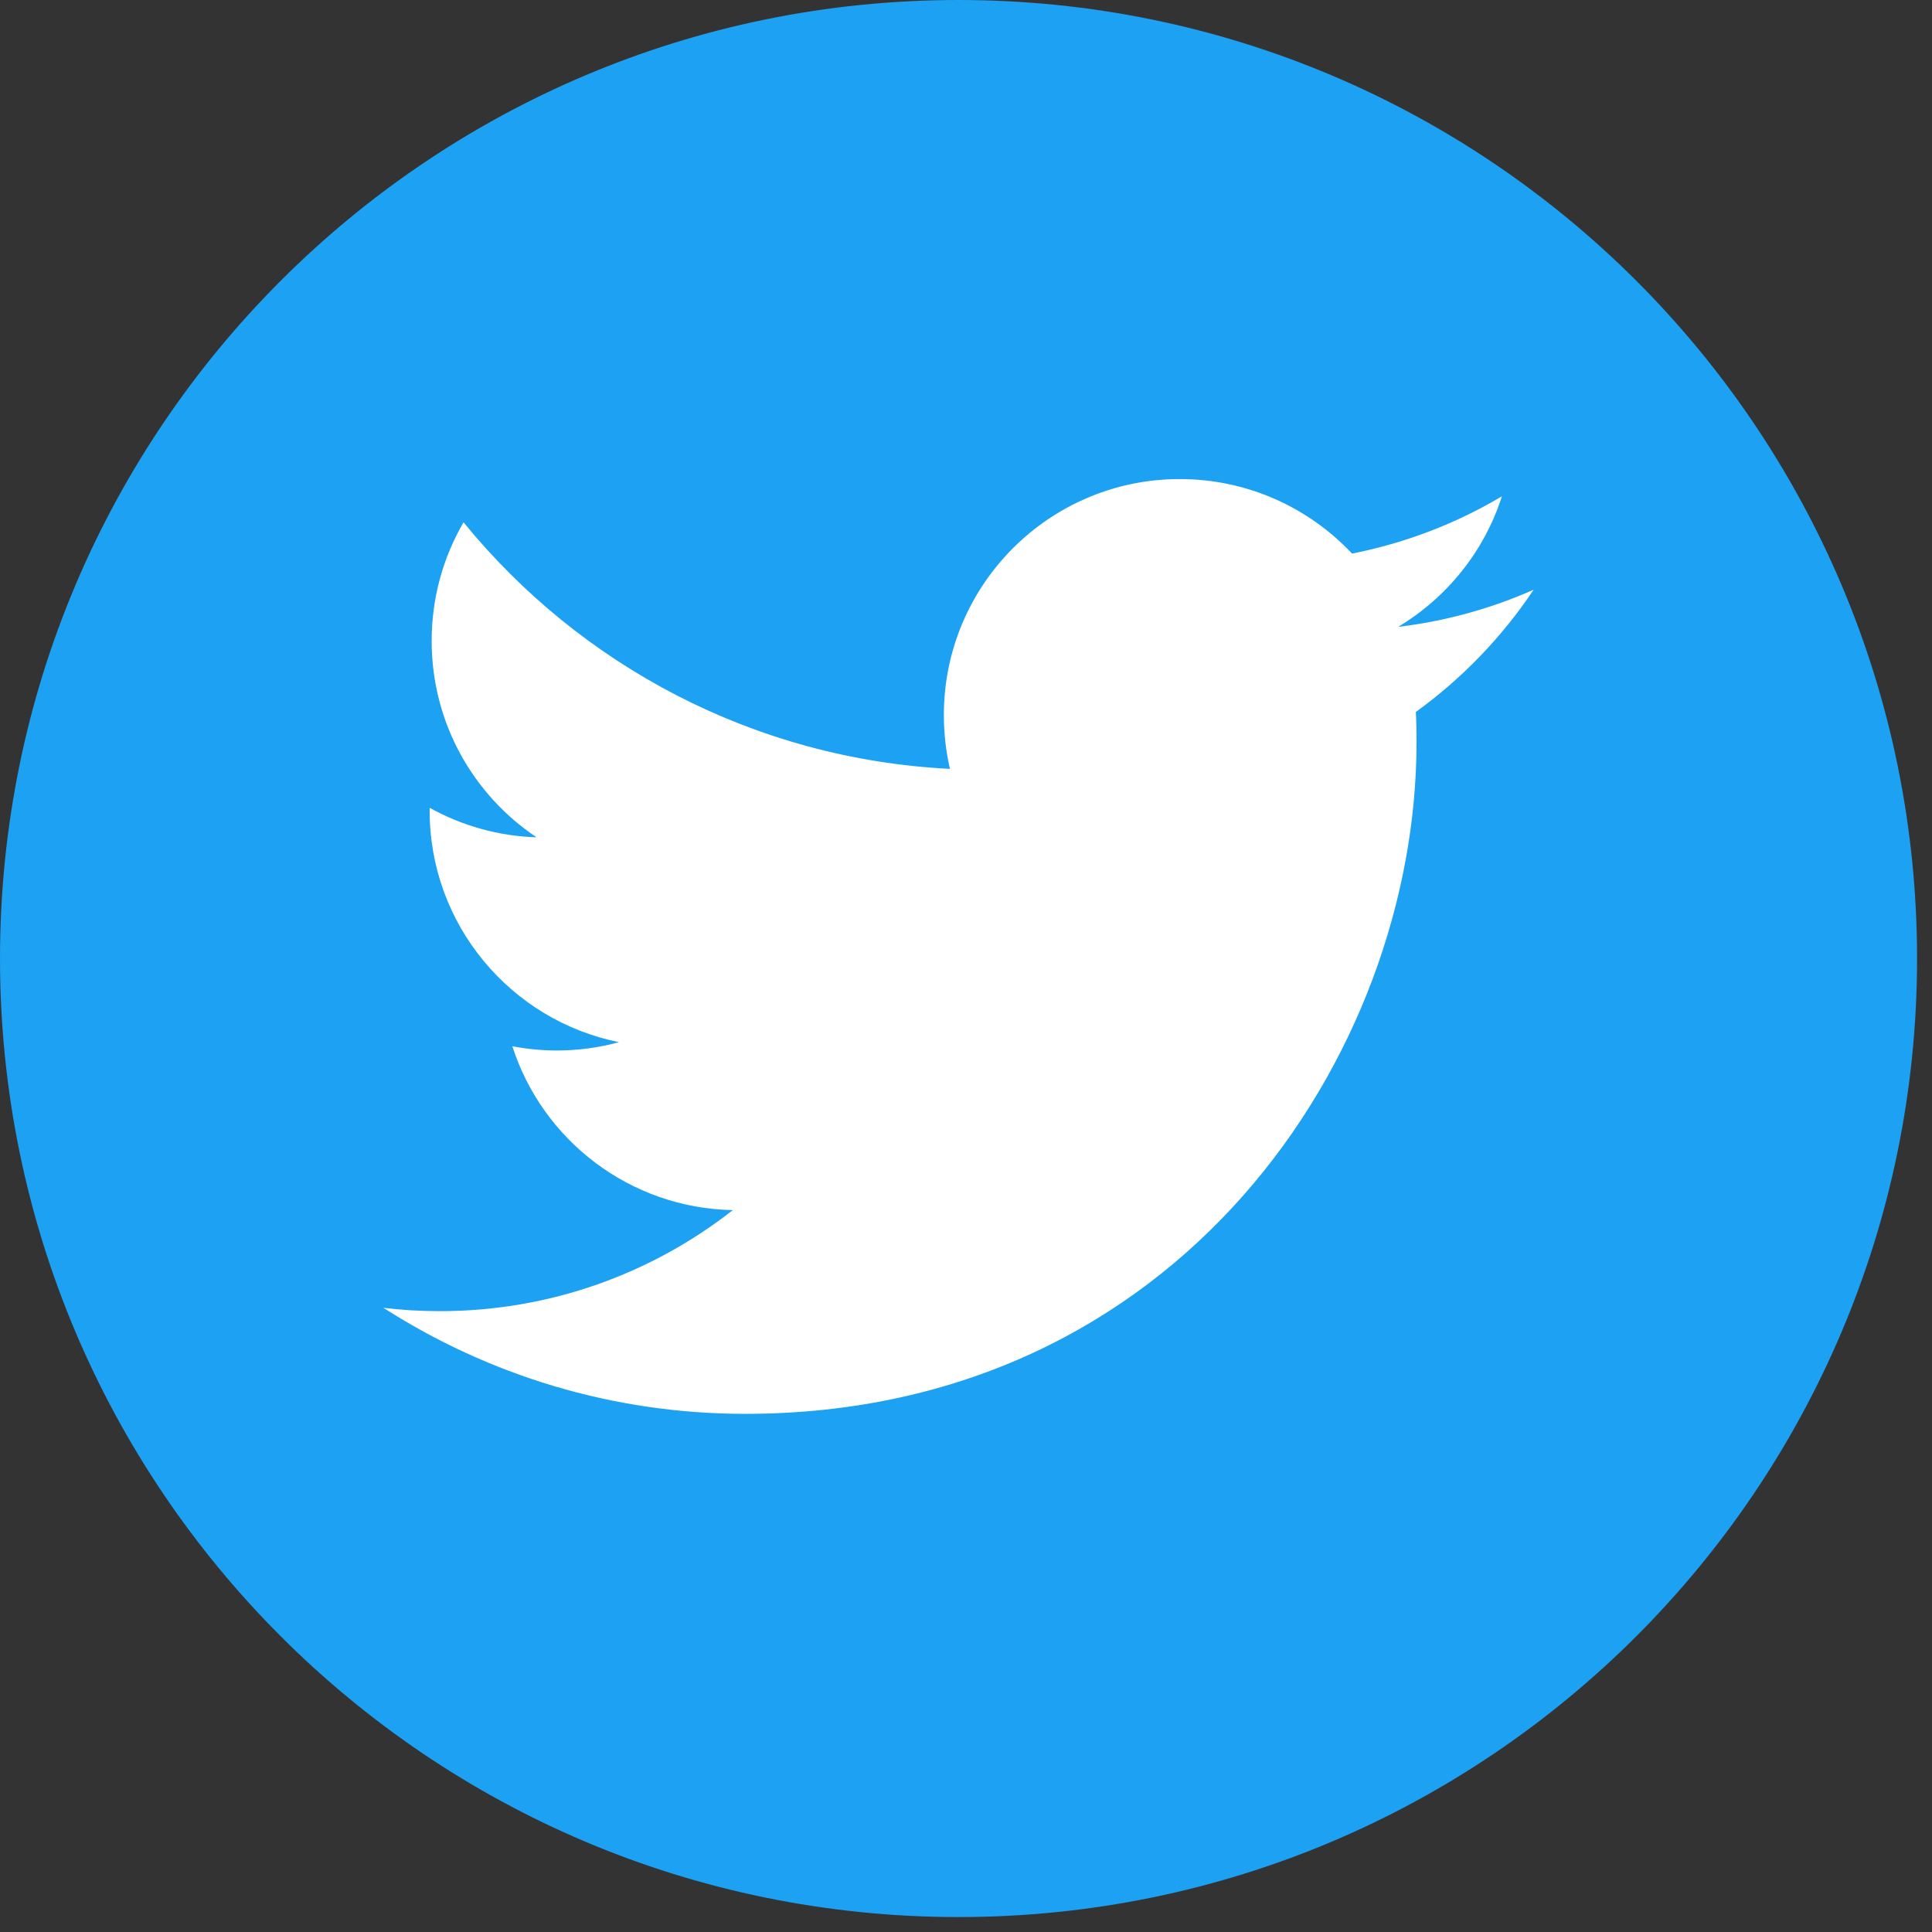 <svg viewBox="0 0 26 26" fill="none" xmlns="http://www.w3.org/2000/svg">
<rect x="0" y="0" width="26" height="26" fill="#333333" stroke="none"/>
<path d="M12.899 25.799C20.023 25.799 25.799 20.023 25.799 12.899C25.799 5.775 20.023 0 12.899 0C5.775 0 0 5.775 0 12.899C0 20.023 5.775 25.799 12.899 25.799Z" fill="#1DA1F2"/>
<path fill-rule="evenodd" clip-rule="evenodd" d="M20.639 7.936C20.07 8.189 19.458 8.359 18.816 8.436C19.471 8.043 19.975 7.421 20.212 6.679C19.599 7.044 18.918 7.307 18.195 7.45C17.616 6.833 16.79 6.447 15.877 6.447C14.124 6.447 12.702 7.869 12.702 9.623C12.702 9.872 12.73 10.114 12.784 10.347C10.145 10.215 7.805 8.95 6.238 7.029C5.965 7.498 5.809 8.043 5.809 8.625C5.809 9.727 6.369 10.699 7.221 11.268C6.7 11.252 6.211 11.109 5.782 10.871V10.911C5.782 12.45 6.878 13.733 8.33 14.025C8.063 14.098 7.783 14.137 7.493 14.137C7.288 14.137 7.089 14.117 6.895 14.08C7.299 15.341 8.473 16.259 9.862 16.285C8.775 17.137 7.406 17.645 5.918 17.645C5.661 17.645 5.408 17.63 5.16 17.6C6.566 18.501 8.235 19.027 10.028 19.027C15.869 19.027 19.063 14.188 19.063 9.992C19.063 9.854 19.061 9.717 19.054 9.581C19.675 9.132 20.214 8.573 20.639 7.936Z" fill="white"/>
</svg>
